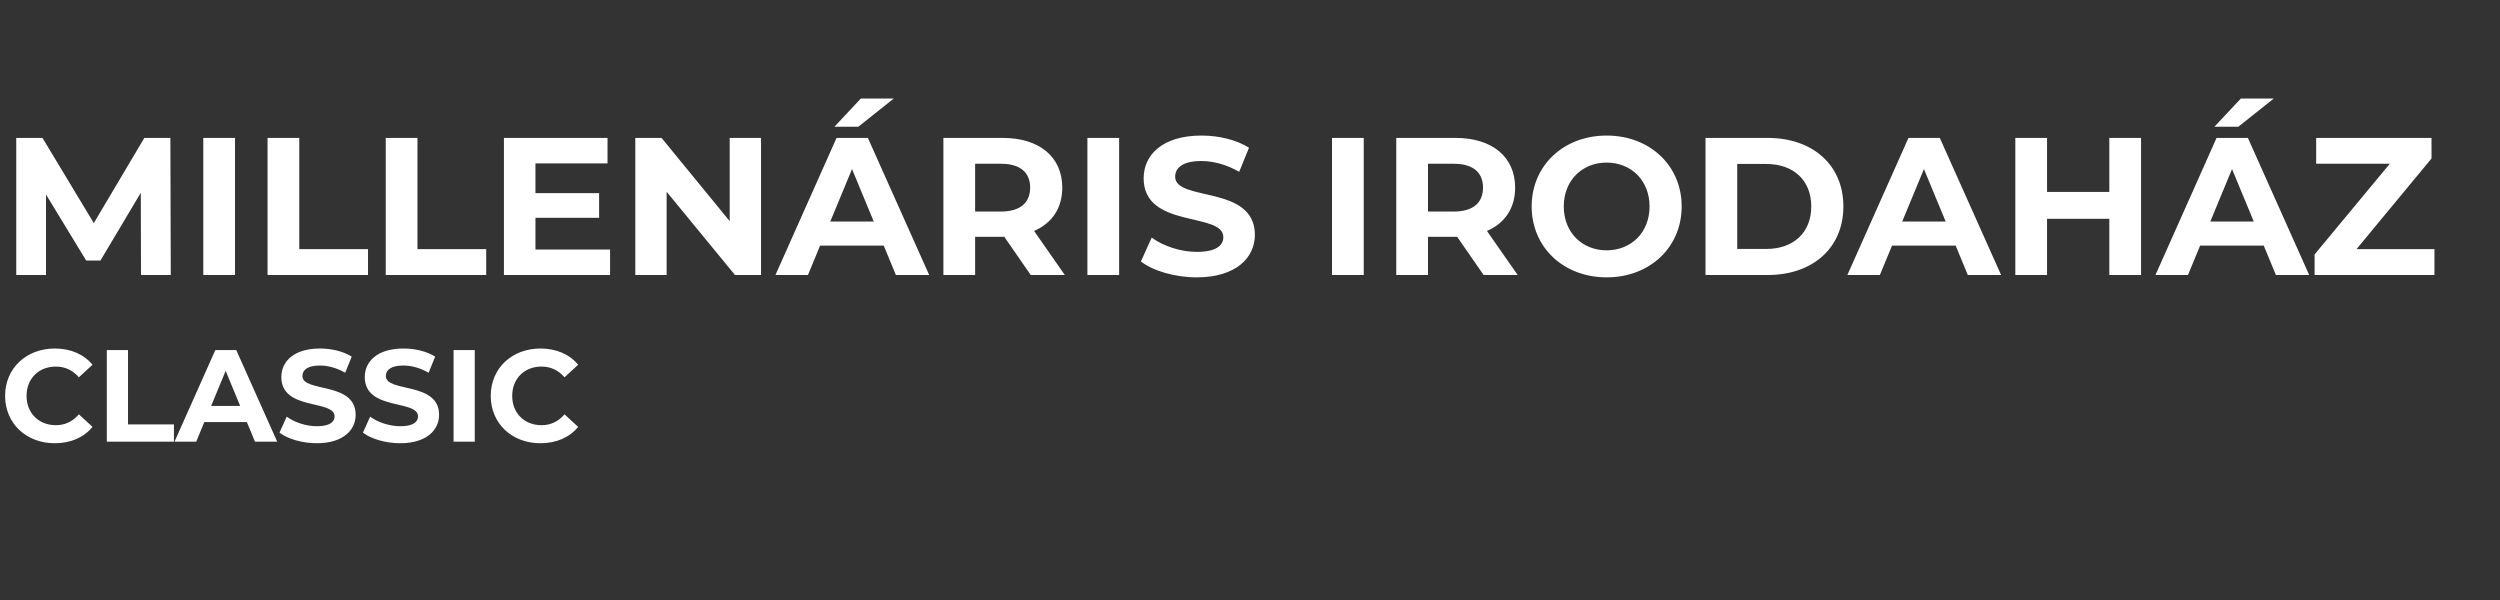<svg width="300" height="72" viewBox="0 0 300 72" fill="none" xmlns="http://www.w3.org/2000/svg">
<rect x="0" y="0" width="300" height="72" fill="#333333" stroke="none"/>
<path d="M20.492 33L20.445 16.55H17.32L11.257 26.773L5.099 16.55H1.95V33H5.522V23.341L10.34 31.261H12.056L16.896 23.13L16.92 33H20.492ZM24.395 33H28.202V16.55H24.395V33ZM32.106 33H44.161V29.898H35.913V16.55H32.106V33ZM46.288 33H58.344V29.898H50.095V16.55H46.288V33ZM64.254 29.945V26.138H71.892V23.177H64.254V19.605H72.903V16.55H60.471V33H73.208V29.945H64.254ZM87.564 16.55V26.538L79.386 16.55H76.237V33H79.997V23.012L88.199 33H91.324V16.55H87.564ZM107.248 11.826H103.3L100.128 15.21H102.995L107.248 11.826ZM107.507 33H111.502L104.146 16.55H100.386L93.054 33H96.955L98.412 29.475H106.05L107.507 33ZM99.634 26.584L102.243 20.287L104.851 26.584H99.634ZM127.778 33L124.089 27.712C126.227 26.796 127.473 24.986 127.473 22.519C127.473 18.829 124.723 16.55 120.329 16.55H113.208V33H117.015V28.418H120.329H120.517L123.689 33H127.778ZM123.619 22.519C123.619 24.305 122.444 25.386 120.117 25.386H117.015V19.652H120.117C122.444 19.652 123.619 20.709 123.619 22.519ZM130.489 33H134.296V16.55H130.489V33ZM143.605 33.282C148.305 33.282 150.585 30.932 150.585 28.183C150.585 22.143 141.02 24.235 141.02 21.203C141.02 20.169 141.89 19.323 144.146 19.323C145.603 19.323 147.177 19.746 148.705 20.616L149.88 17.725C148.352 16.762 146.237 16.268 144.169 16.268C139.493 16.268 137.237 18.595 137.237 21.391C137.237 27.501 146.801 25.386 146.801 28.465C146.801 29.475 145.885 30.227 143.629 30.227C141.655 30.227 139.587 29.522 138.2 28.512L136.908 31.378C138.365 32.507 140.997 33.282 143.605 33.282ZM159.841 33H163.648V16.55H159.841V33ZM182.122 33L178.433 27.712C180.571 26.796 181.817 24.986 181.817 22.519C181.817 18.829 179.067 16.55 174.673 16.55H167.552V33H171.359V28.418H174.673H174.861L178.033 33H182.122ZM177.963 22.519C177.963 24.305 176.788 25.386 174.461 25.386H171.359V19.652H174.461C176.788 19.652 177.963 20.709 177.963 22.519ZM192.799 33.282C197.969 33.282 201.8 29.686 201.8 24.775C201.8 19.863 197.969 16.268 192.799 16.268C187.606 16.268 183.799 19.887 183.799 24.775C183.799 29.663 187.606 33.282 192.799 33.282ZM192.799 30.039C189.862 30.039 187.653 27.901 187.653 24.775C187.653 21.649 189.862 19.511 192.799 19.511C195.737 19.511 197.946 21.649 197.946 24.775C197.946 27.901 195.737 30.039 192.799 30.039ZM204.661 33H212.134C217.515 33 221.205 29.757 221.205 24.775C221.205 19.793 217.515 16.55 212.134 16.55H204.661V33ZM208.468 29.875V19.675H211.946C215.212 19.675 217.351 21.626 217.351 24.775C217.351 27.924 215.212 29.875 211.946 29.875H208.468ZM236.137 33H240.132L232.776 16.55H229.016L221.684 33H225.585L227.042 29.475H234.68L236.137 33ZM228.264 26.584L230.873 20.287L233.481 26.584H228.264ZM253.119 16.55V23.036H245.646V16.55H241.839V33H245.646V26.256H253.119V33H256.926V16.55H253.119ZM272.85 11.826H268.902L265.729 15.21H268.596L272.85 11.826ZM273.108 33H277.103L269.748 16.55H265.988L258.656 33H262.557L264.014 29.475H271.651L273.108 33ZM265.236 26.584L267.844 20.287L270.453 26.584H265.236ZM282.781 29.898L291.782 19.017V16.55H277.94V19.652H286.776L277.752 30.532V33H292.134V29.898H282.781ZM6.563 53.188C8.478 53.188 10.064 52.498 11.1 51.226L9.467 49.719C8.729 50.582 7.803 51.022 6.704 51.022C4.647 51.022 3.187 49.577 3.187 47.505C3.187 45.433 4.647 43.988 6.704 43.988C7.803 43.988 8.729 44.428 9.467 45.276L11.1 43.768C10.064 42.512 8.478 41.822 6.578 41.822C3.156 41.822 0.612 44.192 0.612 47.505C0.612 50.818 3.156 53.188 6.563 53.188ZM12.818 53H20.872V50.928H15.361V42.01H12.818V53ZM30.596 53H33.265L28.351 42.01H25.839L20.94 53H23.546L24.52 50.645H29.622L30.596 53ZM25.336 48.714L27.079 44.506L28.822 48.714H25.336ZM38.016 53.188C41.156 53.188 42.679 51.618 42.679 49.782C42.679 45.747 36.289 47.144 36.289 45.119C36.289 44.428 36.87 43.863 38.377 43.863C39.35 43.863 40.402 44.145 41.423 44.726L42.208 42.795C41.187 42.151 39.774 41.822 38.393 41.822C35.269 41.822 33.761 43.376 33.761 45.244C33.761 49.326 40.151 47.913 40.151 49.97C40.151 50.645 39.539 51.147 38.032 51.147C36.713 51.147 35.331 50.676 34.405 50.001L33.541 51.917C34.515 52.67 36.273 53.188 38.016 53.188ZM48.028 53.188C51.168 53.188 52.691 51.618 52.691 49.782C52.691 45.747 46.301 47.144 46.301 45.119C46.301 44.428 46.882 43.863 48.389 43.863C49.362 43.863 50.414 44.145 51.435 44.726L52.22 42.795C51.199 42.151 49.786 41.822 48.405 41.822C45.28 41.822 43.773 43.376 43.773 45.244C43.773 49.326 50.163 47.913 50.163 49.97C50.163 50.645 49.551 51.147 48.044 51.147C46.725 51.147 45.343 50.676 44.417 50.001L43.553 51.917C44.527 52.67 46.285 53.188 48.028 53.188ZM54.429 53H56.972V42.01H54.429V53ZM64.84 53.188C66.755 53.188 68.341 52.498 69.377 51.226L67.744 49.719C67.006 50.582 66.08 51.022 64.981 51.022C62.924 51.022 61.464 49.577 61.464 47.505C61.464 45.433 62.924 43.988 64.981 43.988C66.08 43.988 67.006 44.428 67.744 45.276L69.377 43.768C68.341 42.512 66.755 41.822 64.855 41.822C61.433 41.822 58.889 44.192 58.889 47.505C58.889 50.818 61.433 53.188 64.84 53.188Z" fill="white"/>
</svg>
